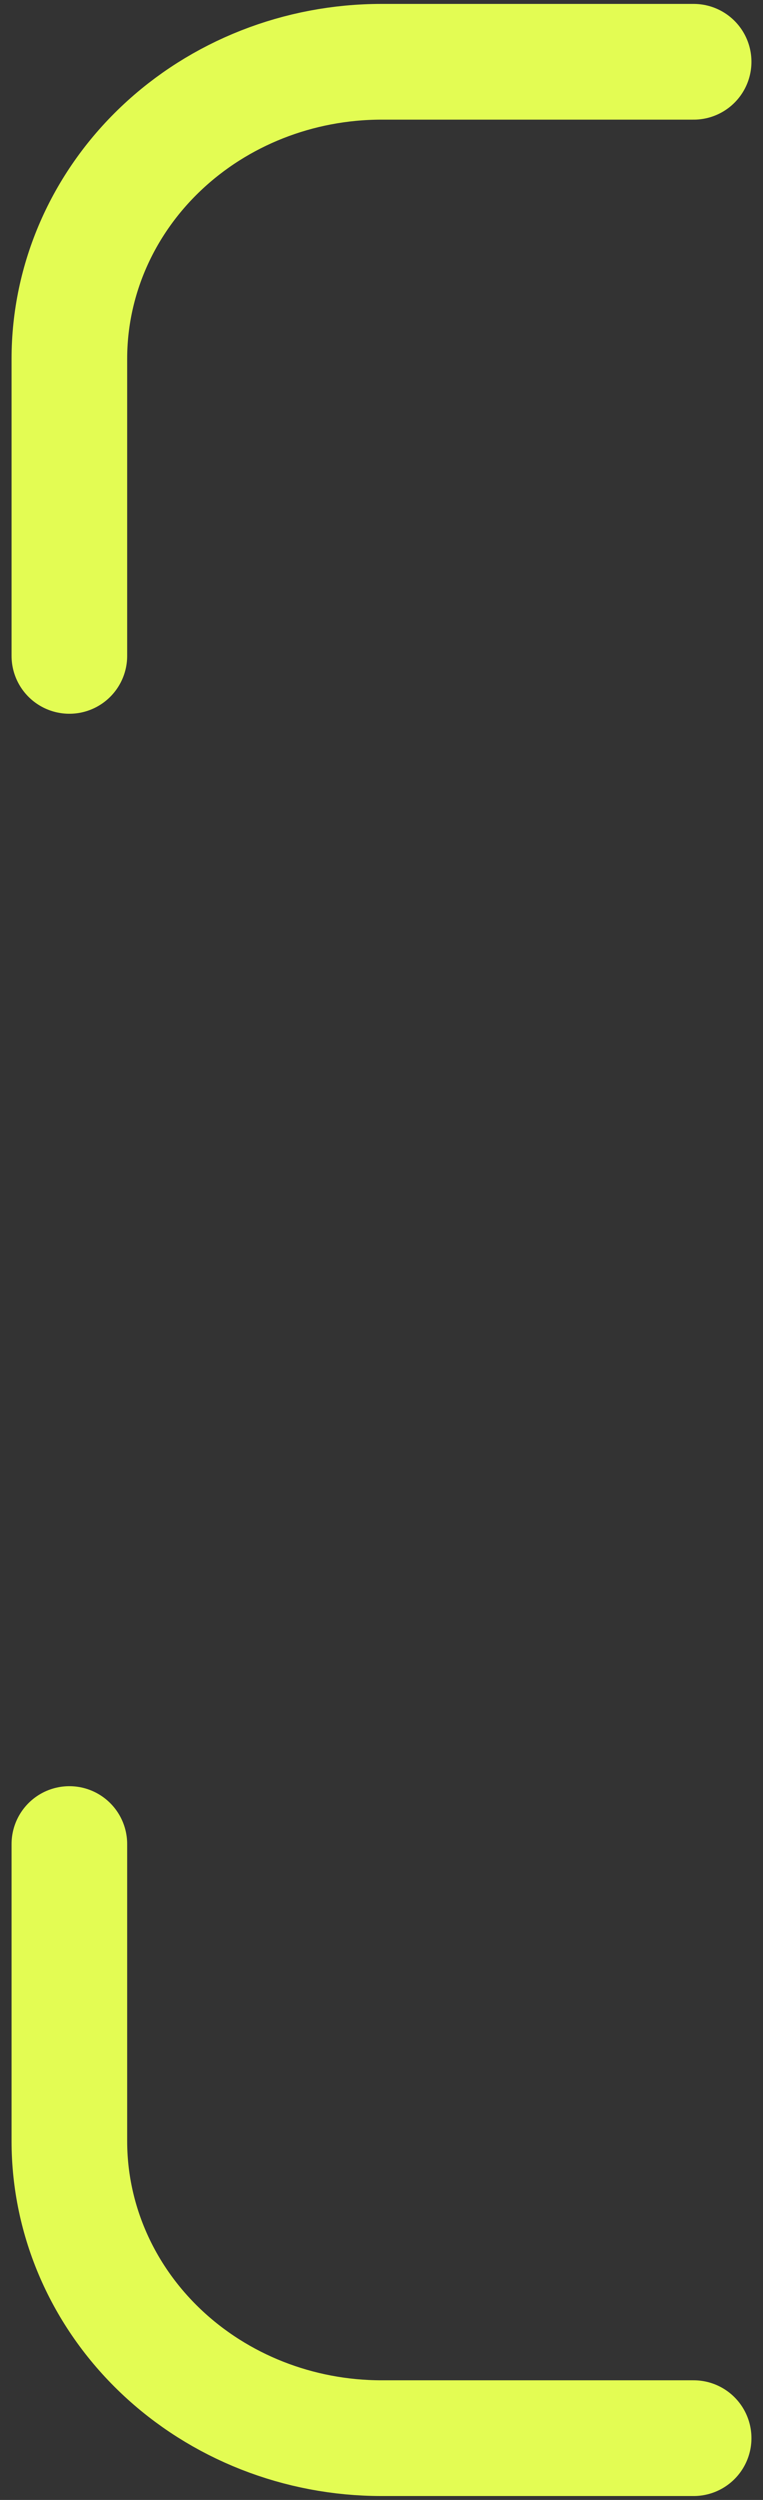 <svg width="33" height="108" viewBox="0 0 33 108" fill="none" xmlns="http://www.w3.org/2000/svg">
<rect x="0" y="0" width="33" height="108" fill="#333333" stroke="none"/>
<path d="M30 2.669H16.5C12.92 2.669 9.486 4.021 6.954 6.428C4.422 8.834 3 12.098 3 15.502V28.335M30 105.331H16.5C12.92 105.331 9.486 103.979 6.954 101.572C4.422 99.166 3 95.901 3 92.498V79.665" stroke="#E3FC53" stroke-width="5" stroke-linecap="round" stroke-linejoin="round"/>
</svg>
